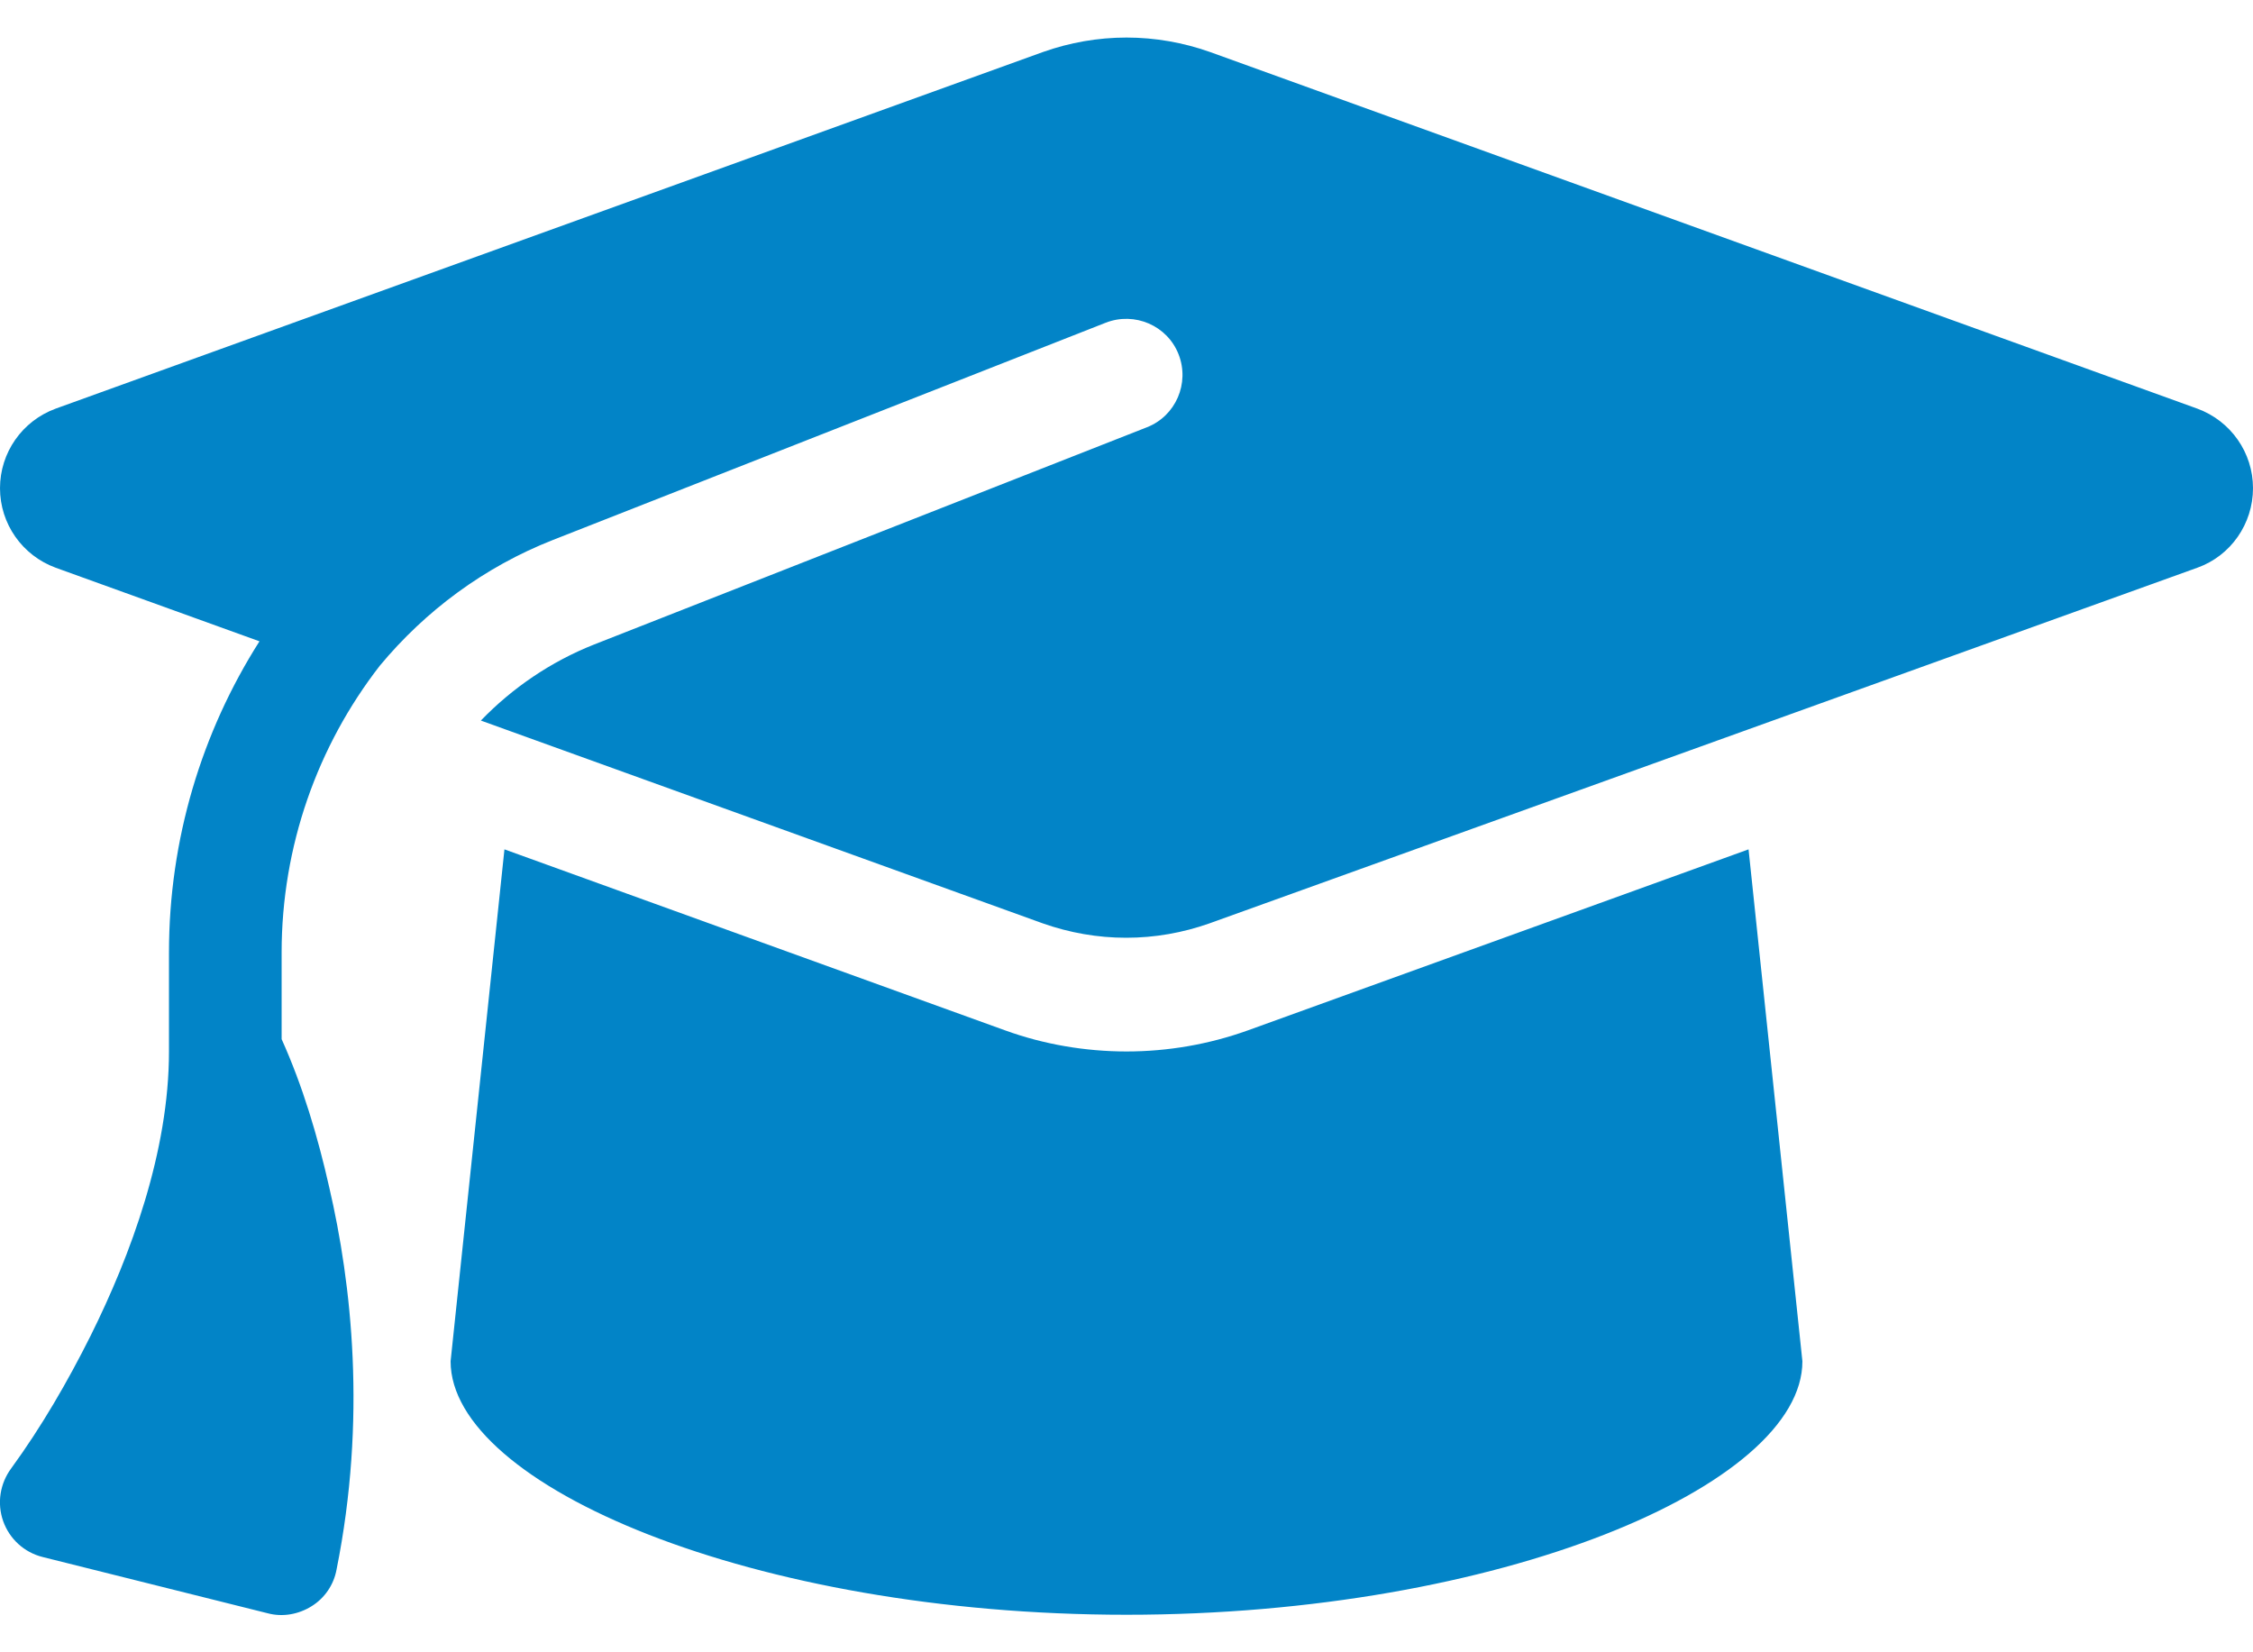 <svg width="30" height="22" viewBox="0 0 30 22" fill="none" xmlns="http://www.w3.org/2000/svg">
<path d="M15 0.5C14.62 0.5 14.245 0.566 13.889 0.692L0.741 5.441C0.295 5.605 -1.09092e-05 6.027 -1.09092e-05 6.5C-1.09092e-05 6.973 0.295 7.395 0.741 7.559L3.455 8.539C2.686 9.748 2.25 11.178 2.25 12.683V14C2.25 15.331 1.744 16.705 1.205 17.788C0.9 18.397 0.553 18.997 0.15 19.55C-1.09076e-05 19.752 -0.042 20.014 0.042 20.253C0.127 20.492 0.323 20.67 0.567 20.731L3.567 21.481C3.764 21.533 3.975 21.495 4.148 21.387C4.322 21.28 4.444 21.102 4.481 20.9C4.884 18.894 4.683 17.094 4.383 15.805C4.233 15.139 4.031 14.459 3.75 13.836V12.683C3.75 11.267 4.228 9.931 5.058 8.863C5.662 8.136 6.445 7.55 7.364 7.189L14.723 4.297C15.108 4.147 15.544 4.334 15.694 4.719C15.844 5.103 15.656 5.539 15.272 5.689L7.912 8.581C7.331 8.811 6.82 9.162 6.403 9.594L13.884 12.294C14.241 12.42 14.616 12.486 14.995 12.486C15.375 12.486 15.75 12.42 16.106 12.294L29.259 7.559C29.705 7.4 30 6.973 30 6.5C30 6.027 29.705 5.605 29.259 5.441L16.111 0.692C15.755 0.566 15.38 0.5 15 0.5ZM6 18.125C6 19.78 10.031 21.5 15 21.5C19.969 21.5 24 19.78 24 18.125L23.283 11.309L16.617 13.719C16.097 13.906 15.548 14 15 14C14.452 14 13.898 13.906 13.383 13.719L6.717 11.309L6 18.125Z" fill="#0284C7"/>
</svg>
